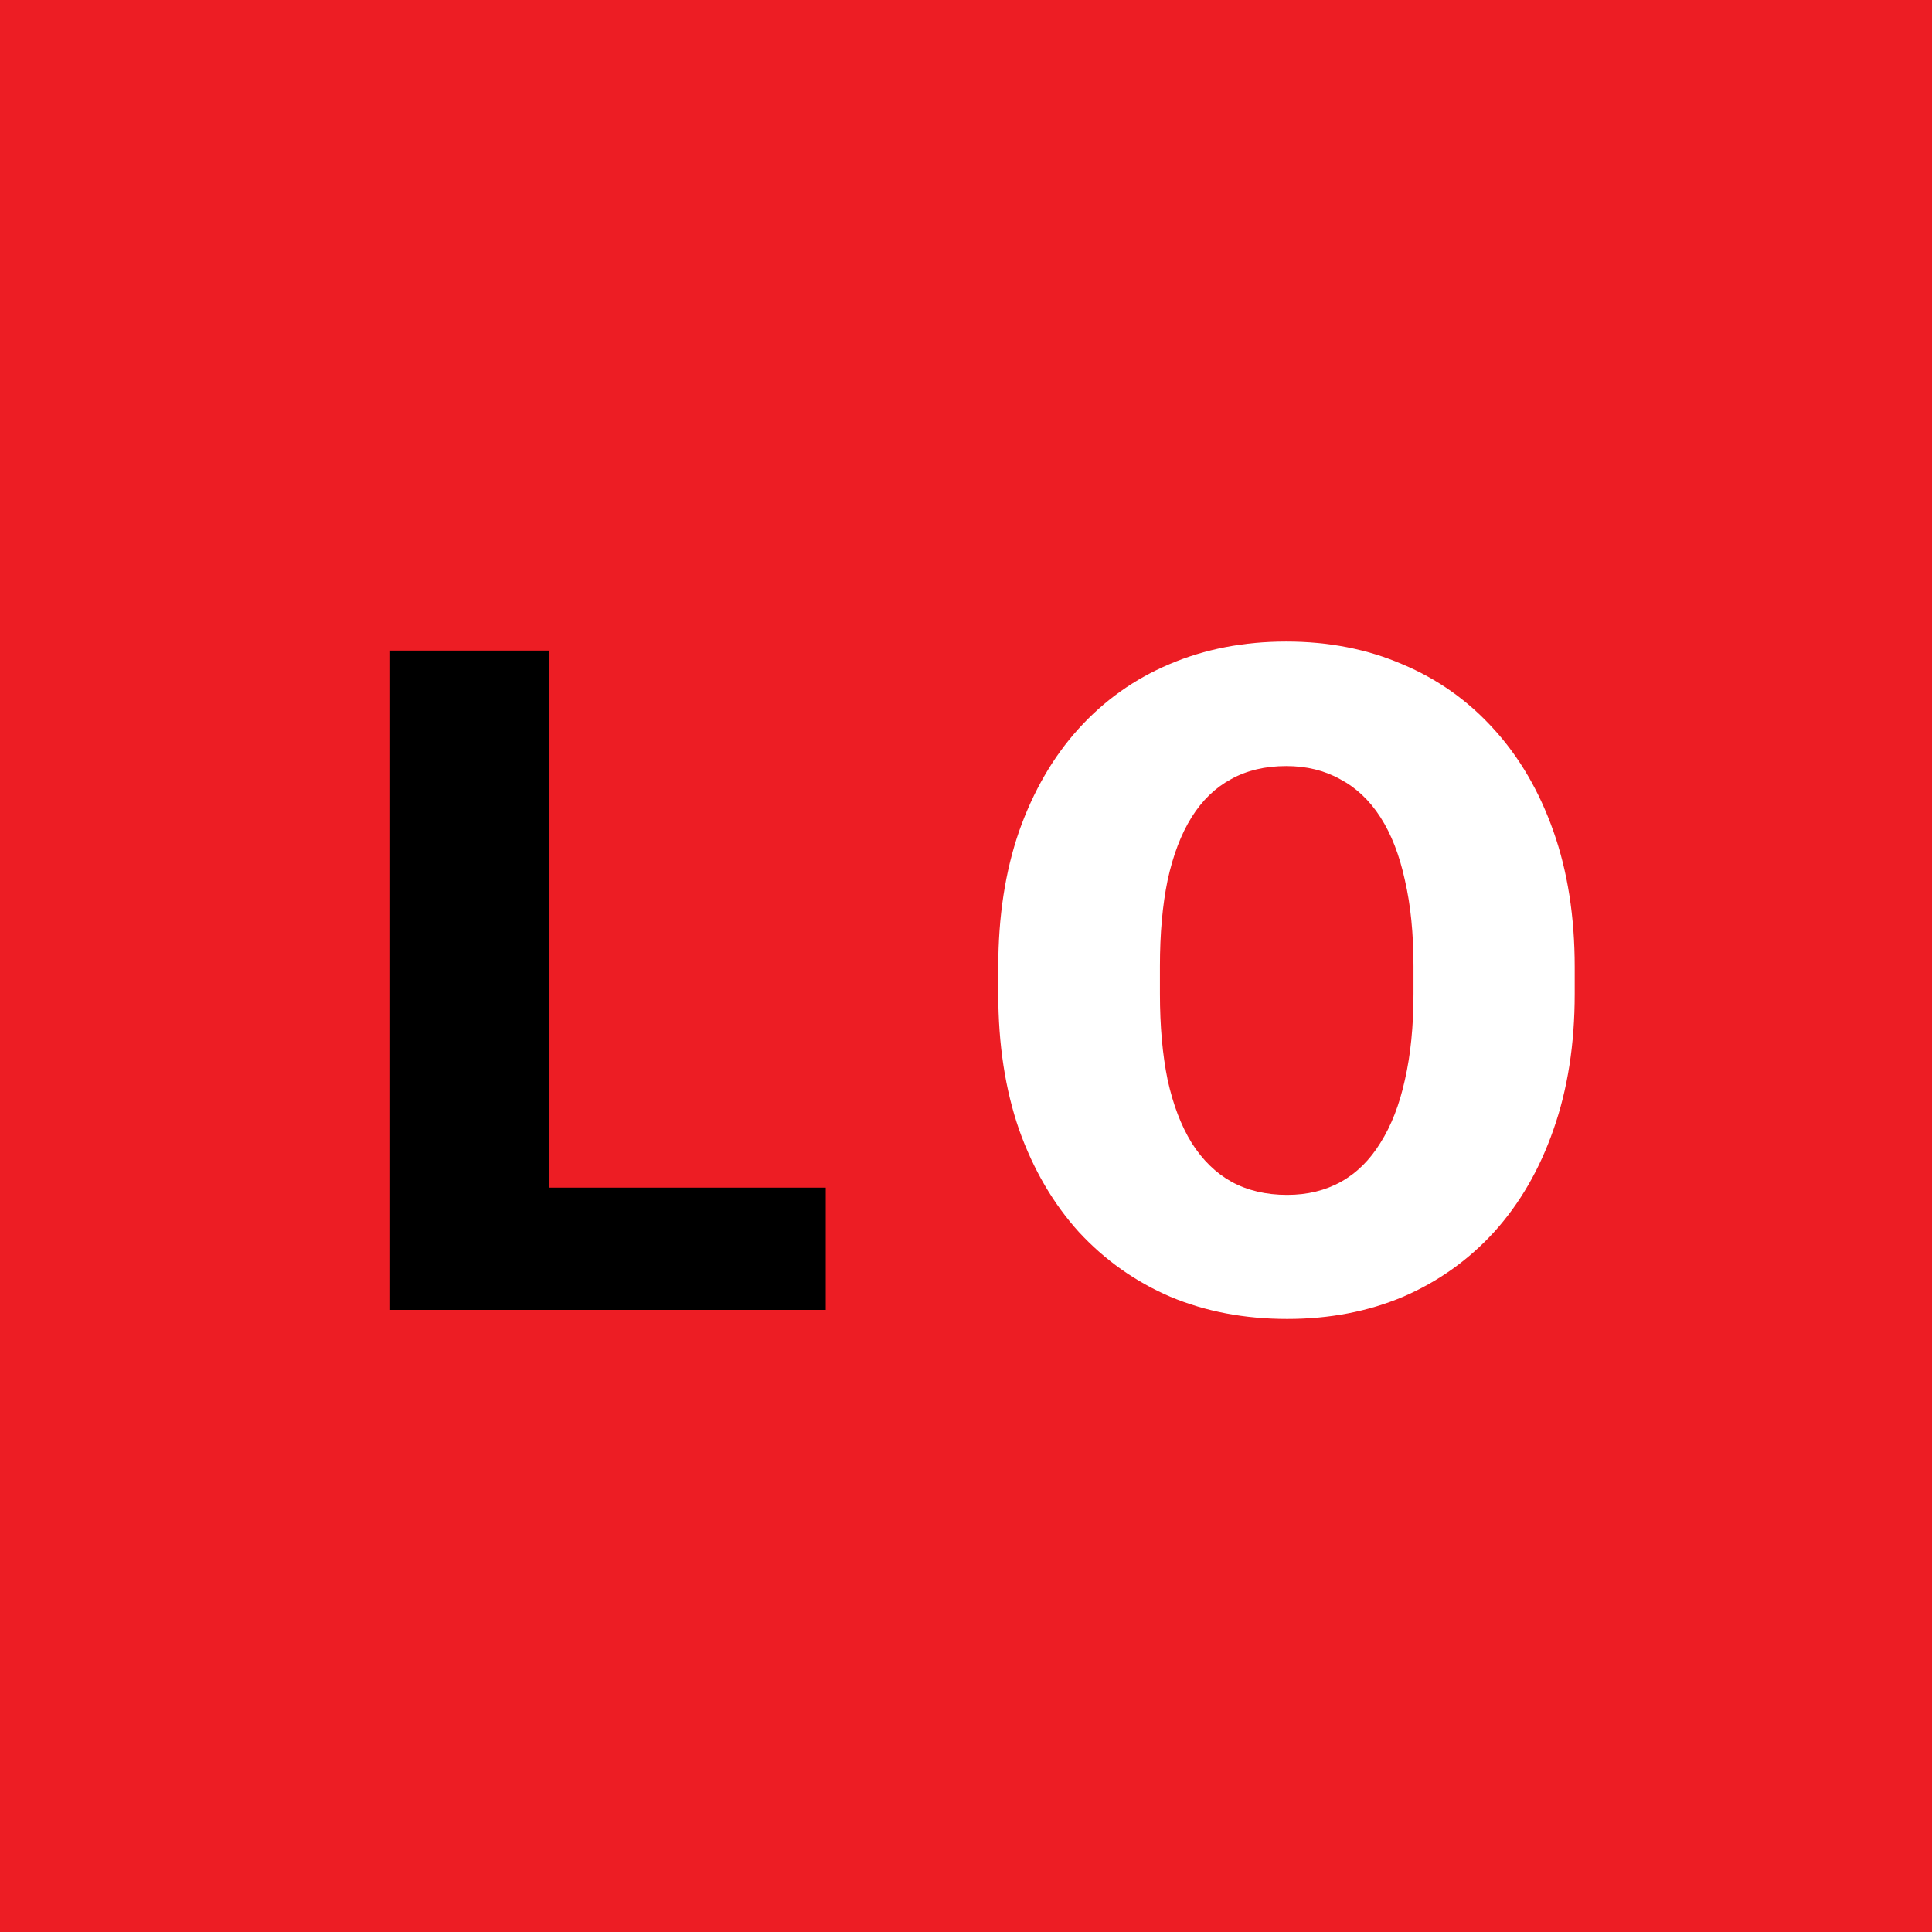<svg width="500" height="500" viewBox="0 0 500 500" fill="none" xmlns="http://www.w3.org/2000/svg">
<rect width="500" height="500" fill="#ED1D24"/>
<path d="M213.703 307.359V339H127.453V307.359H213.703ZM142.102 168.375V339H100.969V168.375H142.102Z" fill="black"/>
<path d="M407.531 250.289V257.203C407.531 270.25 405.695 281.969 402.023 292.359C398.43 302.672 393.312 311.5 386.672 318.844C380.031 326.109 372.18 331.695 363.117 335.602C354.055 339.43 344.055 341.344 333.117 341.344C322.102 341.344 312.023 339.43 302.883 335.602C293.82 331.695 285.93 326.109 279.211 318.844C272.57 311.5 267.414 302.672 263.742 292.359C260.148 281.969 258.352 270.25 258.352 257.203V250.289C258.352 237.242 260.148 225.523 263.742 215.133C267.414 204.742 272.531 195.914 279.094 188.648C285.734 181.305 293.586 175.719 302.648 171.891C311.789 167.984 321.867 166.031 332.883 166.031C343.82 166.031 353.82 167.984 362.883 171.891C372.023 175.719 379.914 181.305 386.555 188.648C393.195 195.914 398.352 204.742 402.023 215.133C405.695 225.523 407.531 237.242 407.531 250.289ZM365.812 257.203V250.055C365.812 241.617 365.07 234.195 363.586 227.789C362.18 221.305 360.07 215.875 357.258 211.5C354.445 207.125 350.969 203.844 346.828 201.656C342.766 199.391 338.117 198.258 332.883 198.258C327.414 198.258 322.648 199.391 318.586 201.656C314.523 203.844 311.125 207.125 308.391 211.5C305.656 215.875 303.586 221.305 302.18 227.789C300.852 234.195 300.188 241.617 300.188 250.055V257.203C300.188 265.562 300.852 272.984 302.18 279.469C303.586 285.875 305.656 291.305 308.391 295.758C311.203 300.211 314.641 303.57 318.703 305.836C322.844 308.102 327.648 309.234 333.117 309.234C338.352 309.234 343 308.102 347.062 305.836C351.125 303.57 354.523 300.211 357.258 295.758C360.07 291.305 362.18 285.875 363.586 279.469C365.07 272.984 365.812 265.562 365.812 257.203Z" fill="white"/>
</svg>
